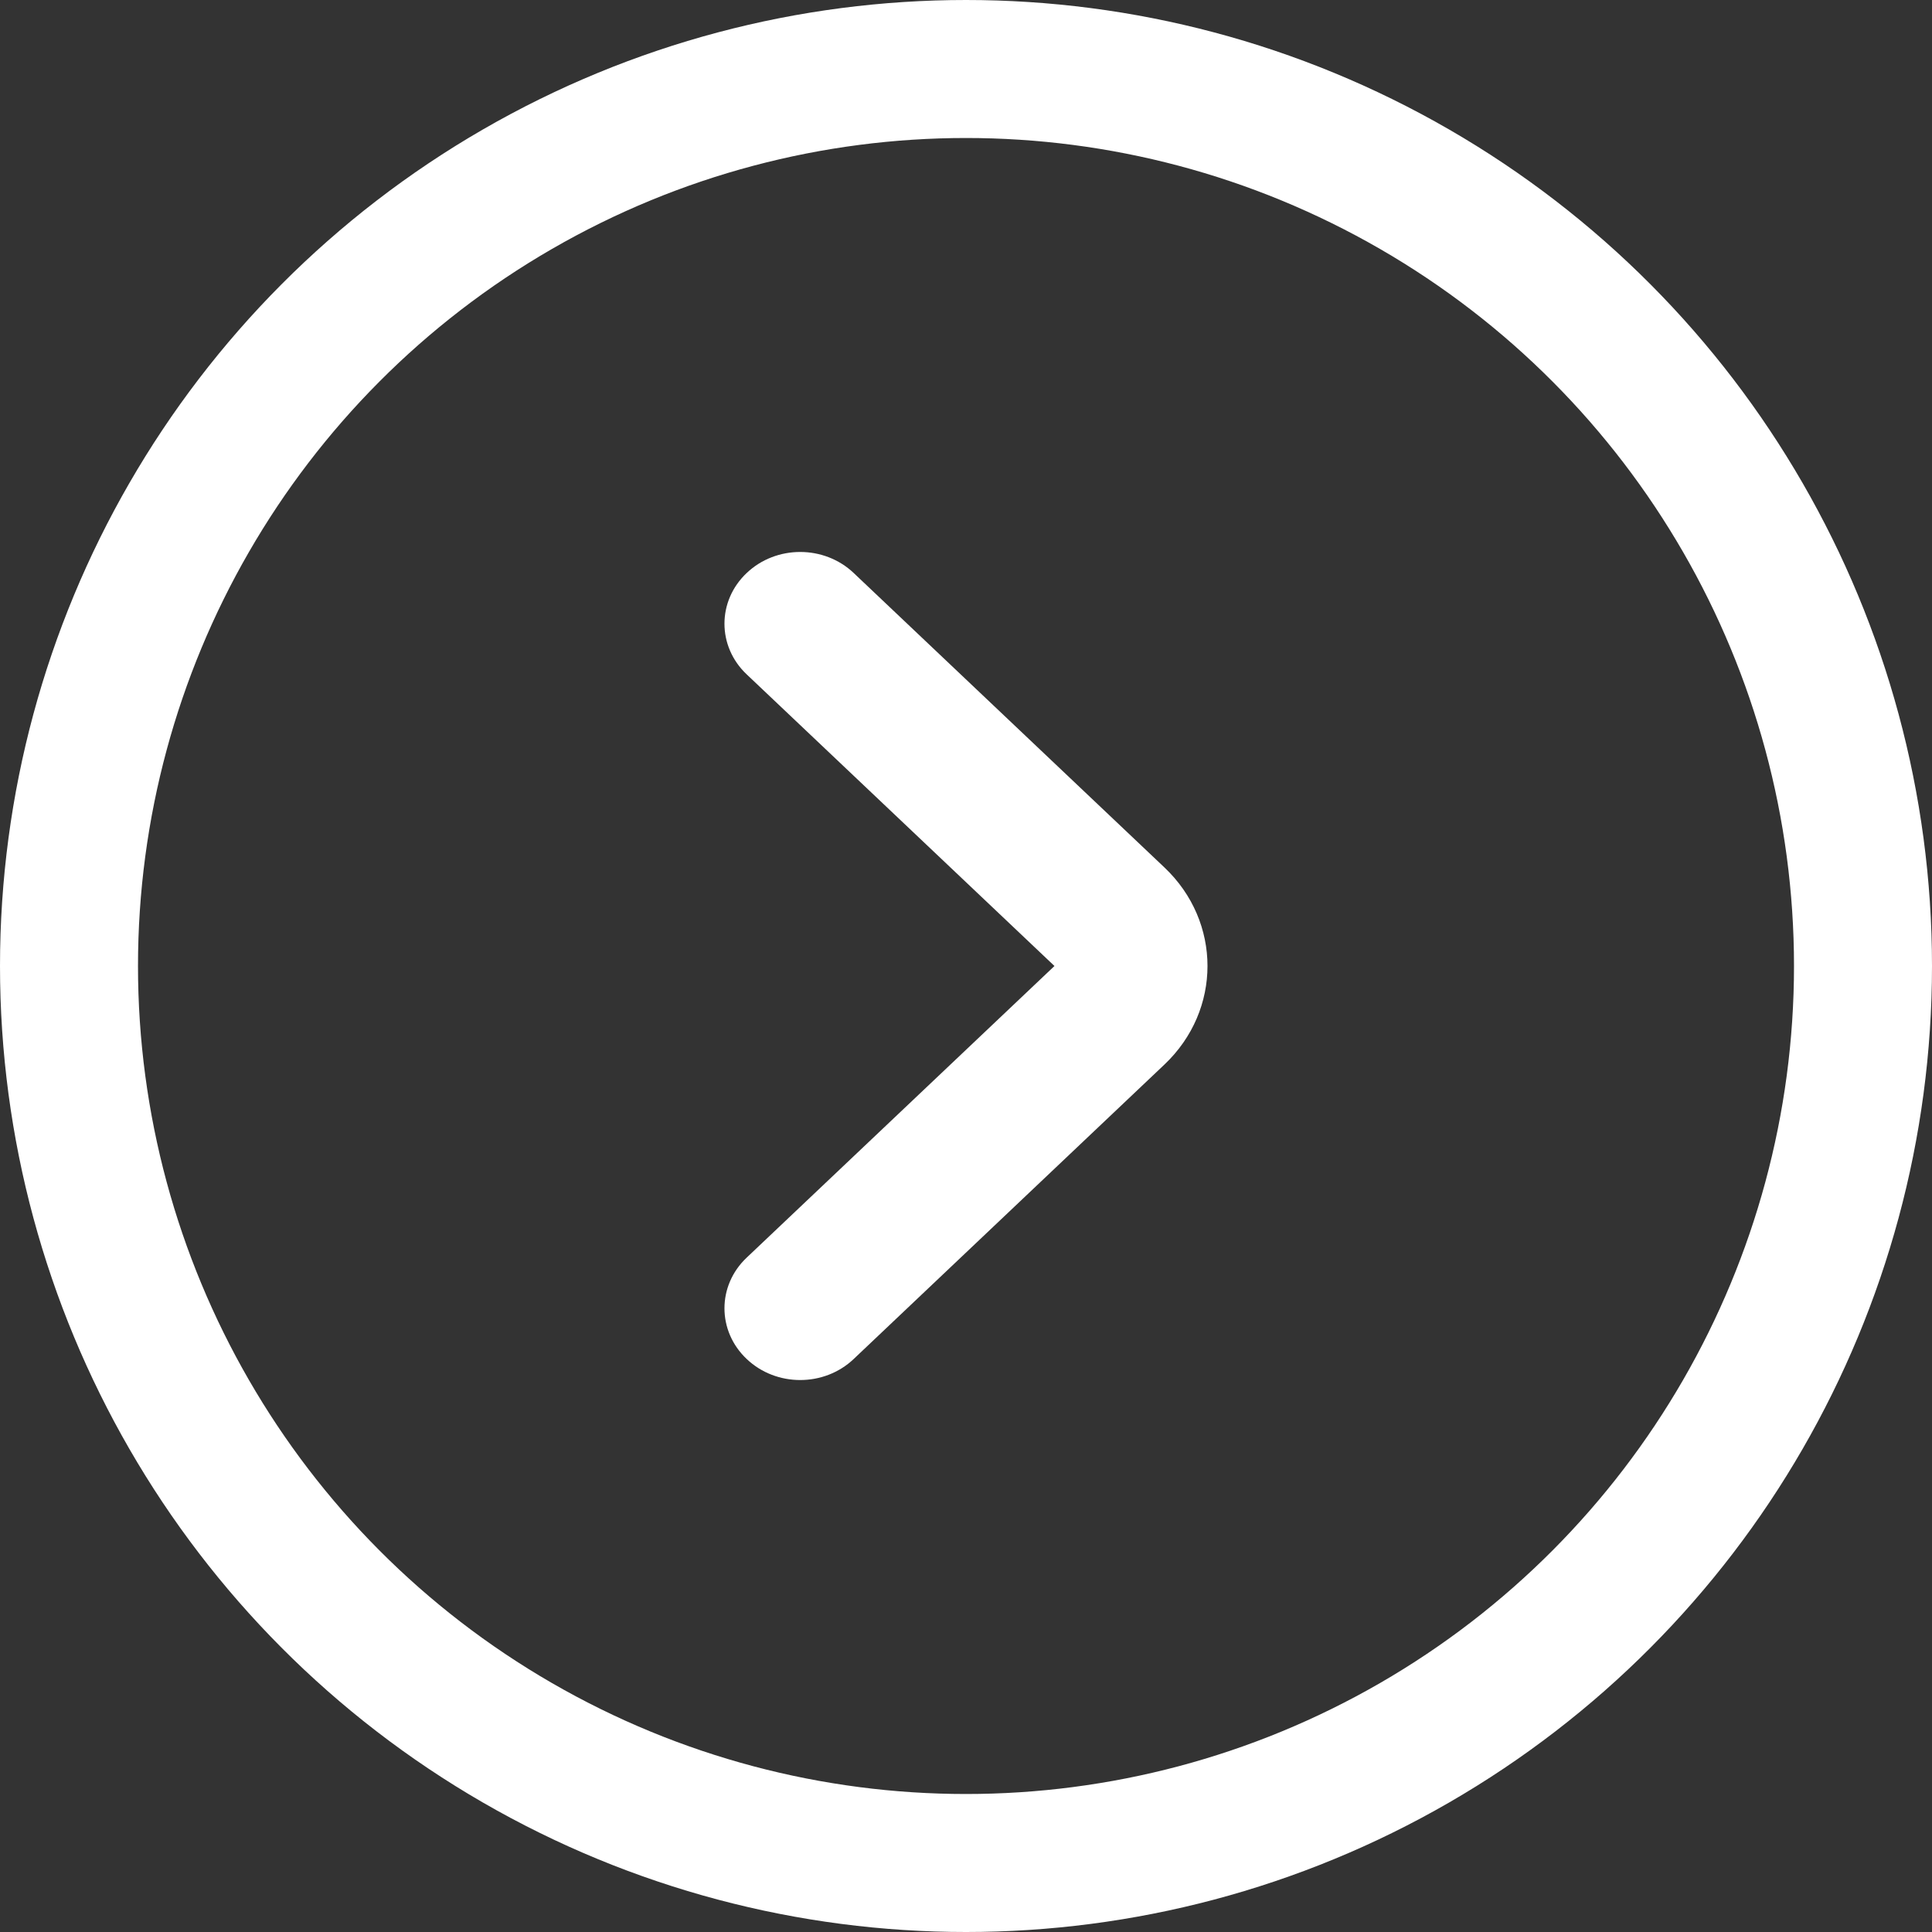 <svg width="14" height="14" viewBox="0 0 14 14" fill="none" xmlns="http://www.w3.org/2000/svg">
<rect x="0" y="0" width="14" height="14" fill="#333333" stroke="none"/>
<g id="arrow">
<circle id="Ellipse 3" cx="7" cy="7" r="6.5" stroke="white"/>
<path id="Rectangle 1 (Stroke) (Stroke)" fill-rule="evenodd" clip-rule="evenodd" d="M5.411 4.887C5.196 4.684 5.196 4.355 5.411 4.152C5.625 3.949 5.972 3.949 6.186 4.152L8.438 6.286C8.854 6.68 8.854 7.32 8.438 7.714L6.186 9.848C5.972 10.051 5.625 10.051 5.411 9.848C5.196 9.645 5.196 9.316 5.411 9.113L7.641 7L5.411 4.887Z" fill="white"/>
</g>
</svg>
